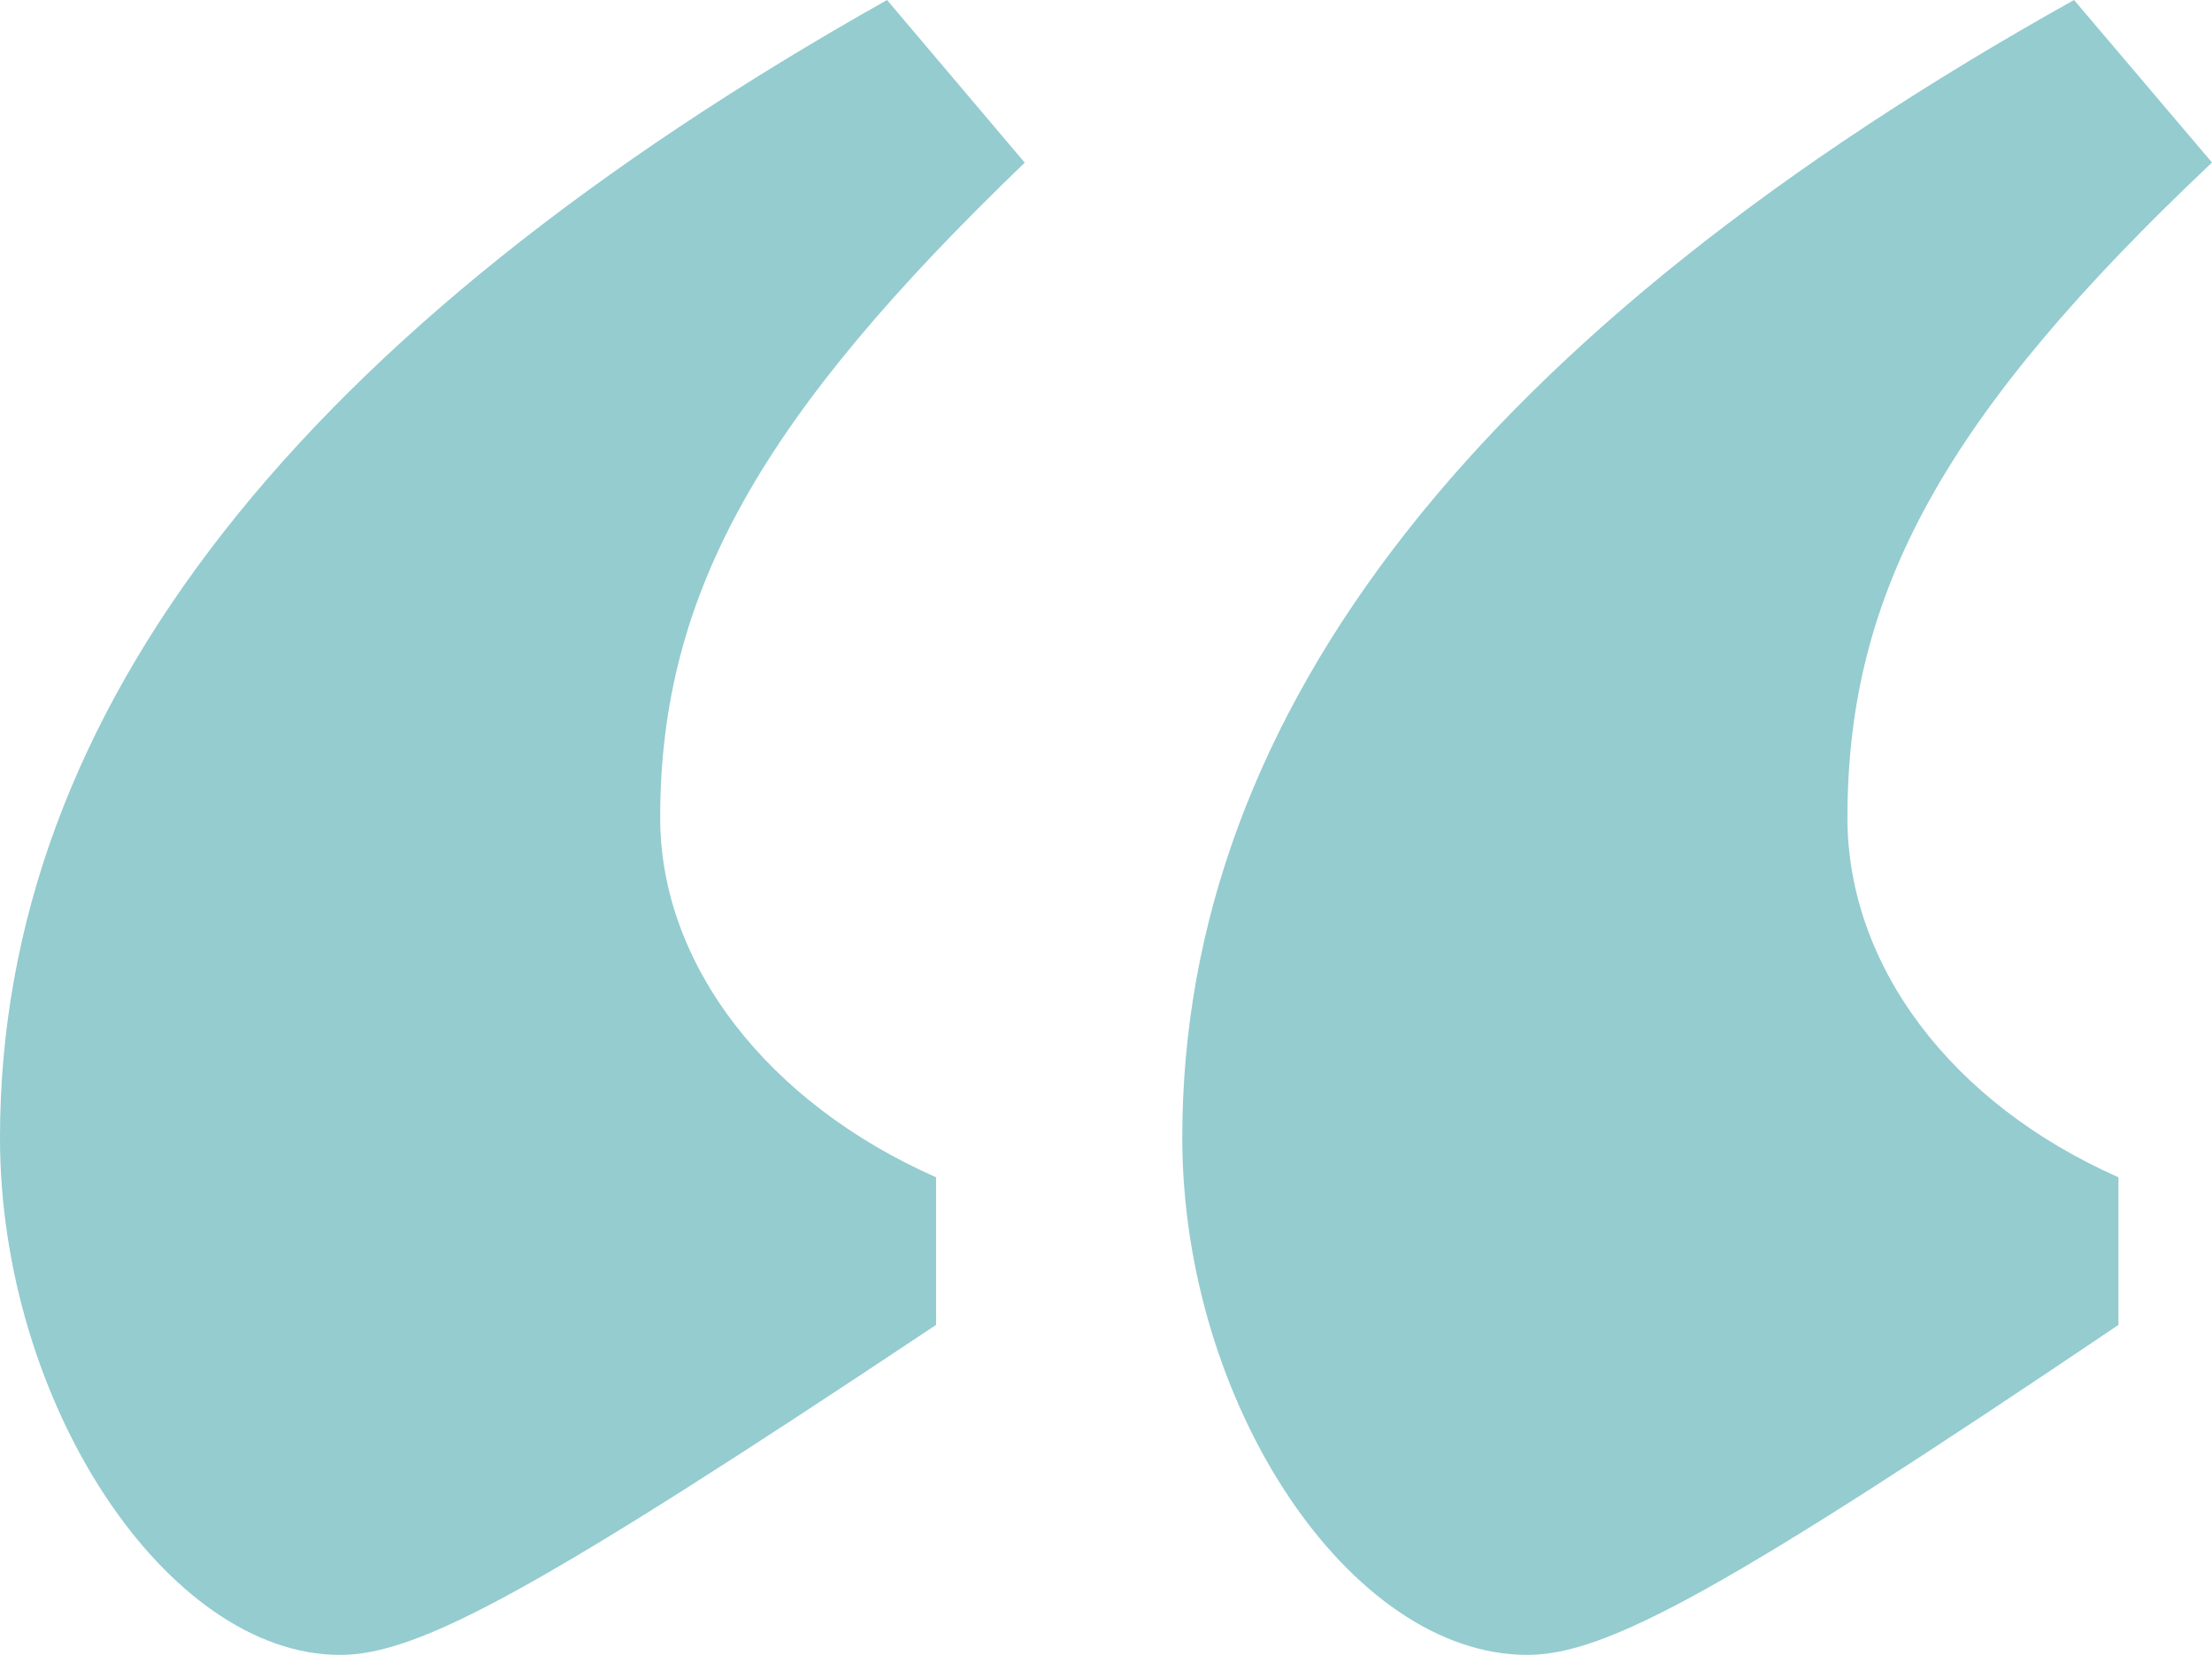 <svg xmlns="http://www.w3.org/2000/svg" width="35.47" height="26.544" viewBox="0 0 35.47 26.544">
  <path id="Path_6194" data-name="Path 6194" d="M27.966-34.839c1.264,0,3.16-1.027,9.48-5.293V-42.5C34.76-43.687,33.1-45.9,33.1-48.269c0-3.634,1.58-6.478,5.846-10.507l-2.212-2.607c-9.48,5.293-14.3,11.376-14.3,18.249C22.436-38.868,25.122-34.839,27.966-34.839Zm-19.039,0c1.264,0,3.16-1.027,9.559-5.293V-42.5c-2.686-1.185-4.424-3.4-4.424-5.767,0-3.634,1.659-6.478,5.846-10.507L17.7-61.383C8.3-56.09,3.476-50.007,3.476-43.134,3.476-38.868,6.162-34.839,8.927-34.839Z" transform="translate(-3.476 61.383)" fill="#94ccd0"/>
</svg>

